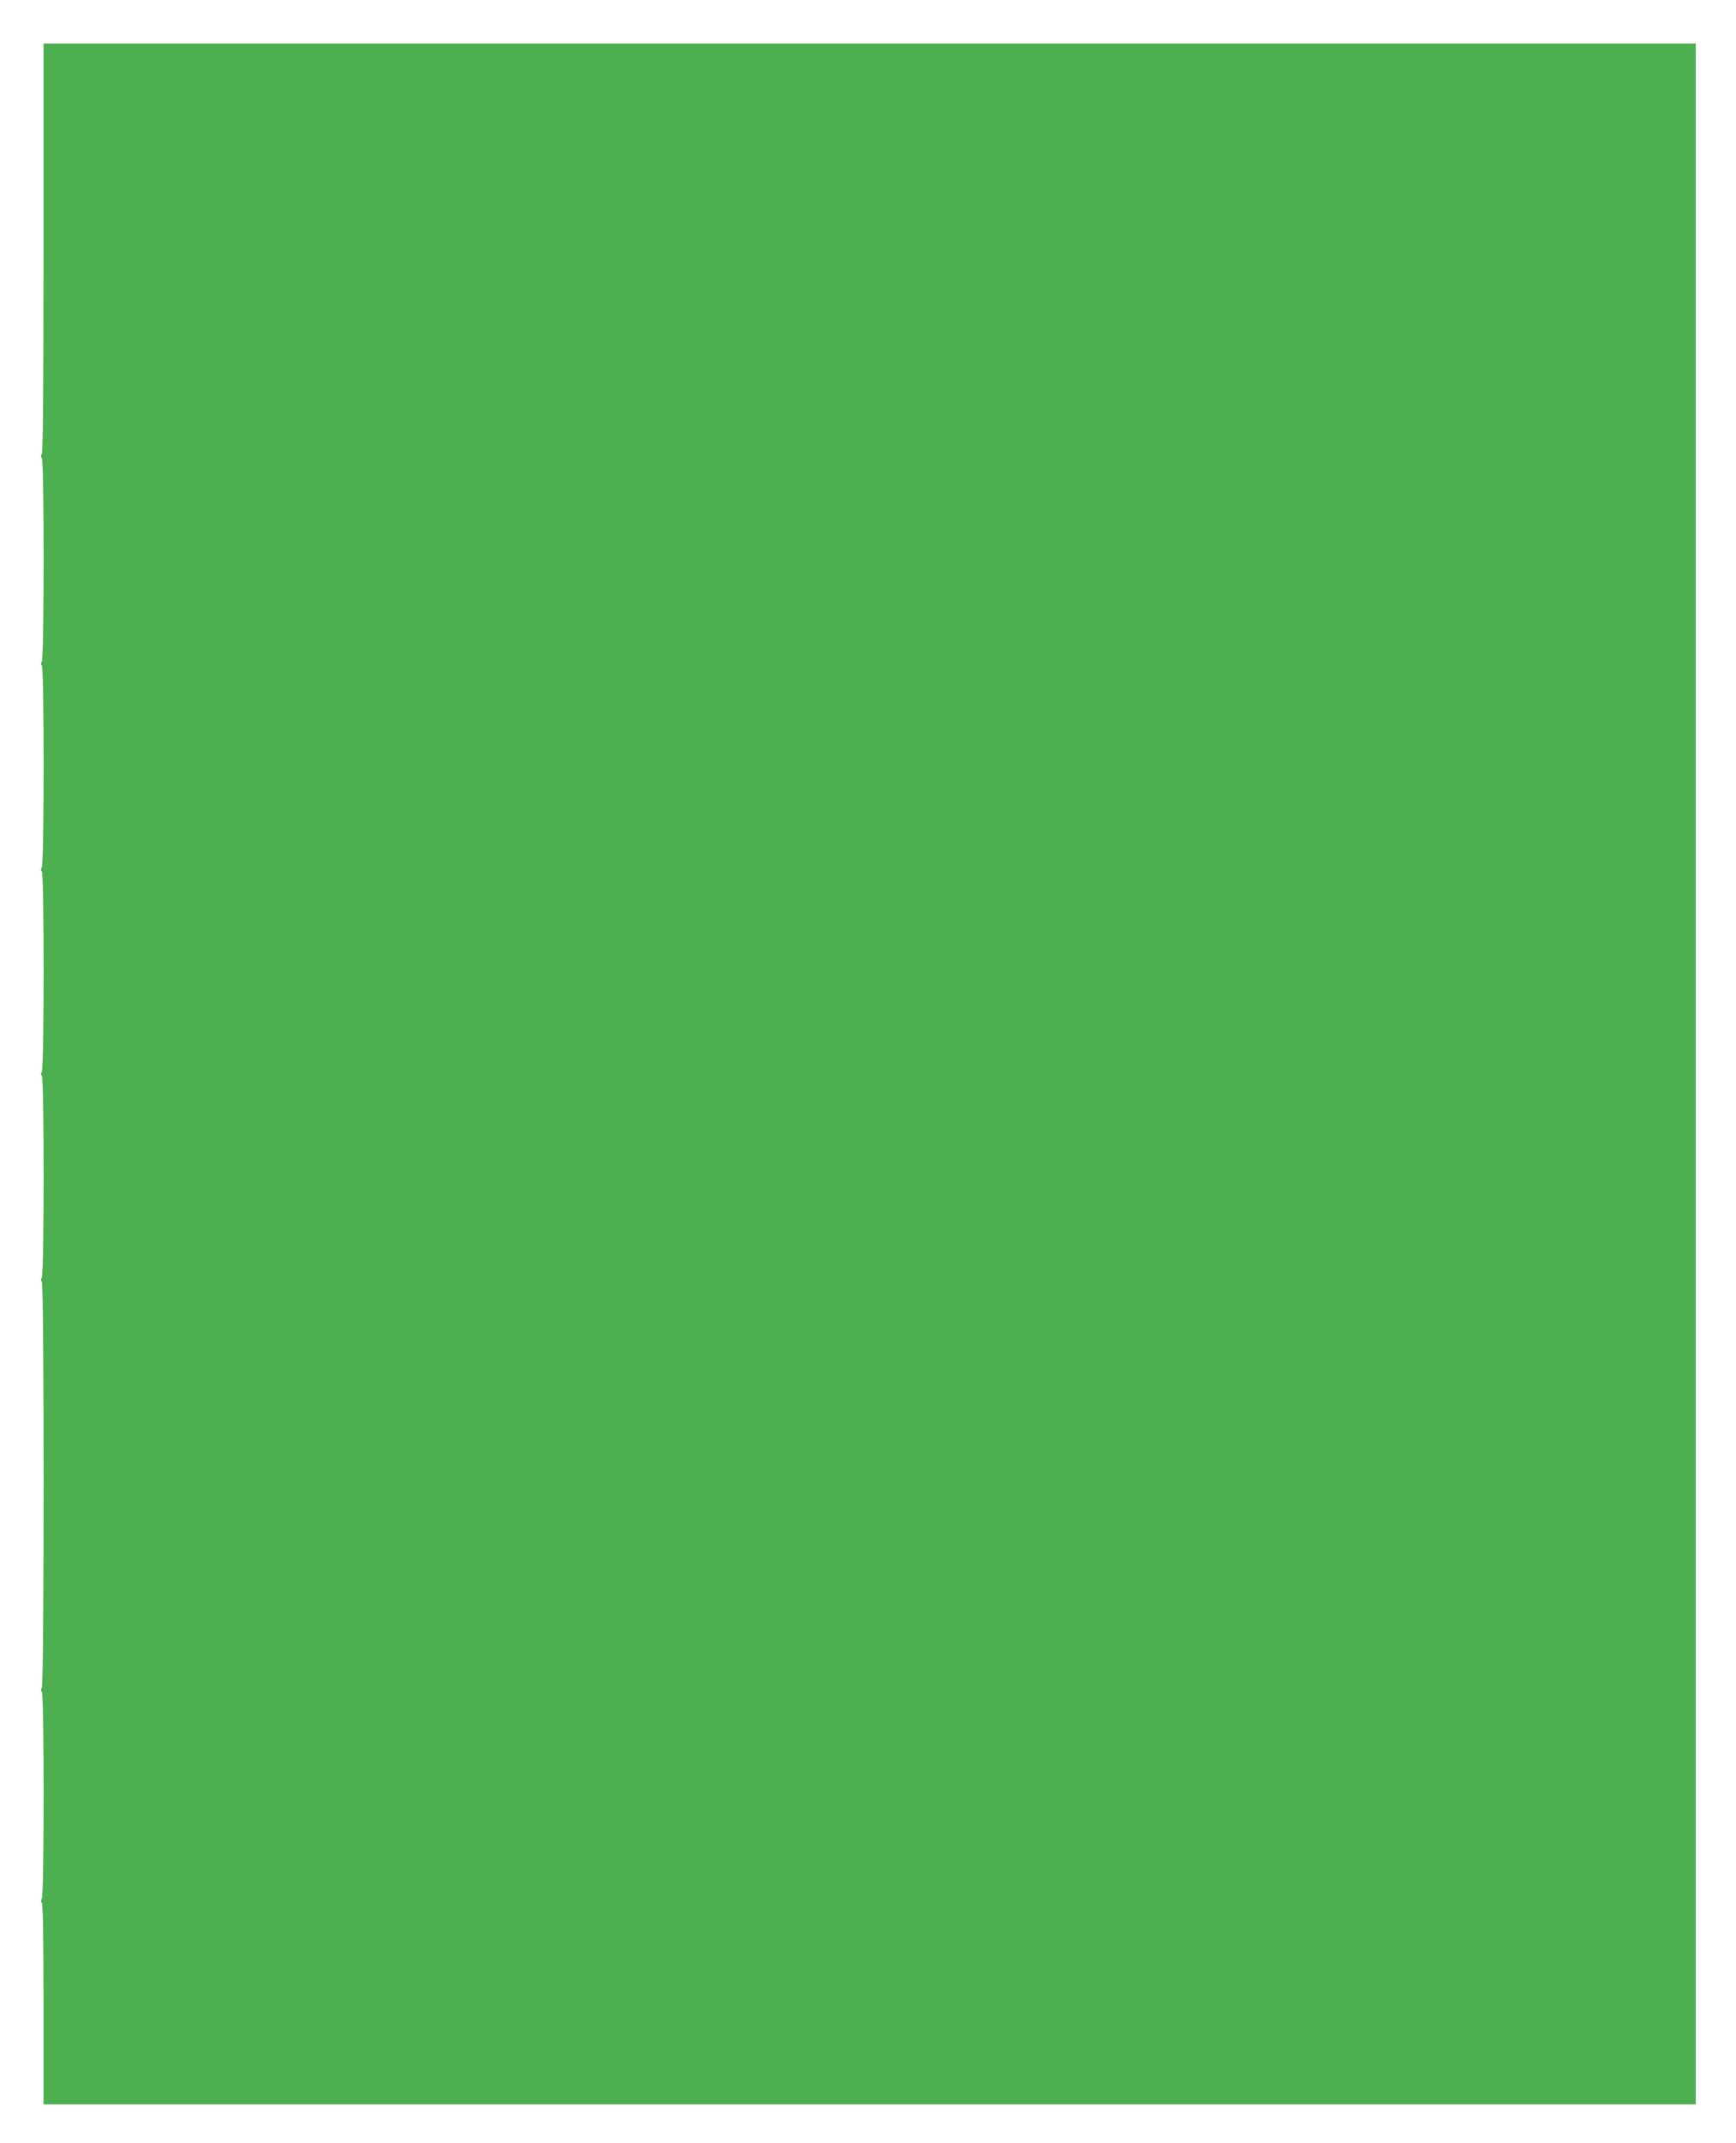 <?xml version="1.0" standalone="no"?>
<!DOCTYPE svg PUBLIC "-//W3C//DTD SVG 20010904//EN"
 "http://www.w3.org/TR/2001/REC-SVG-20010904/DTD/svg10.dtd">
<svg version="1.0" xmlns="http://www.w3.org/2000/svg"
 width="1037pt" height="1280pt" viewBox="0 0 1037 1280"
 preserveAspectRatio="xMidYMid meet">
<g transform="translate(0,1280) scale(0.1,-0.1)"
fill="#4caf50" stroke="none">
<path d="M260 11324 c0 -793 -3 -1222 -10 -1234 -7 -13 -7 -21 0 -25 14 -8 14
-1189 0 -1215 -7 -13 -7 -21 0 -25 14 -8 14 -1179 0 -1205 -7 -13 -7 -21 0
-25 14 -8 14 -1169 0 -1195 -7 -13 -7 -21 0 -25 14 -8 14 -1179 0 -1205 -7
-12 -7 -21 0 -25 14 -8 14 -2400 0 -2425 -7 -13 -7 -21 0 -25 14 -8 14 -1209
0 -1235 -7 -13 -7 -21 0 -25 6 -4 10 -216 10 -606 l0 -599 4935 0 4935 0 0
6155 0 6155 -4935 0 -4935 0 0 -1216z"/>
</g>
</svg>
